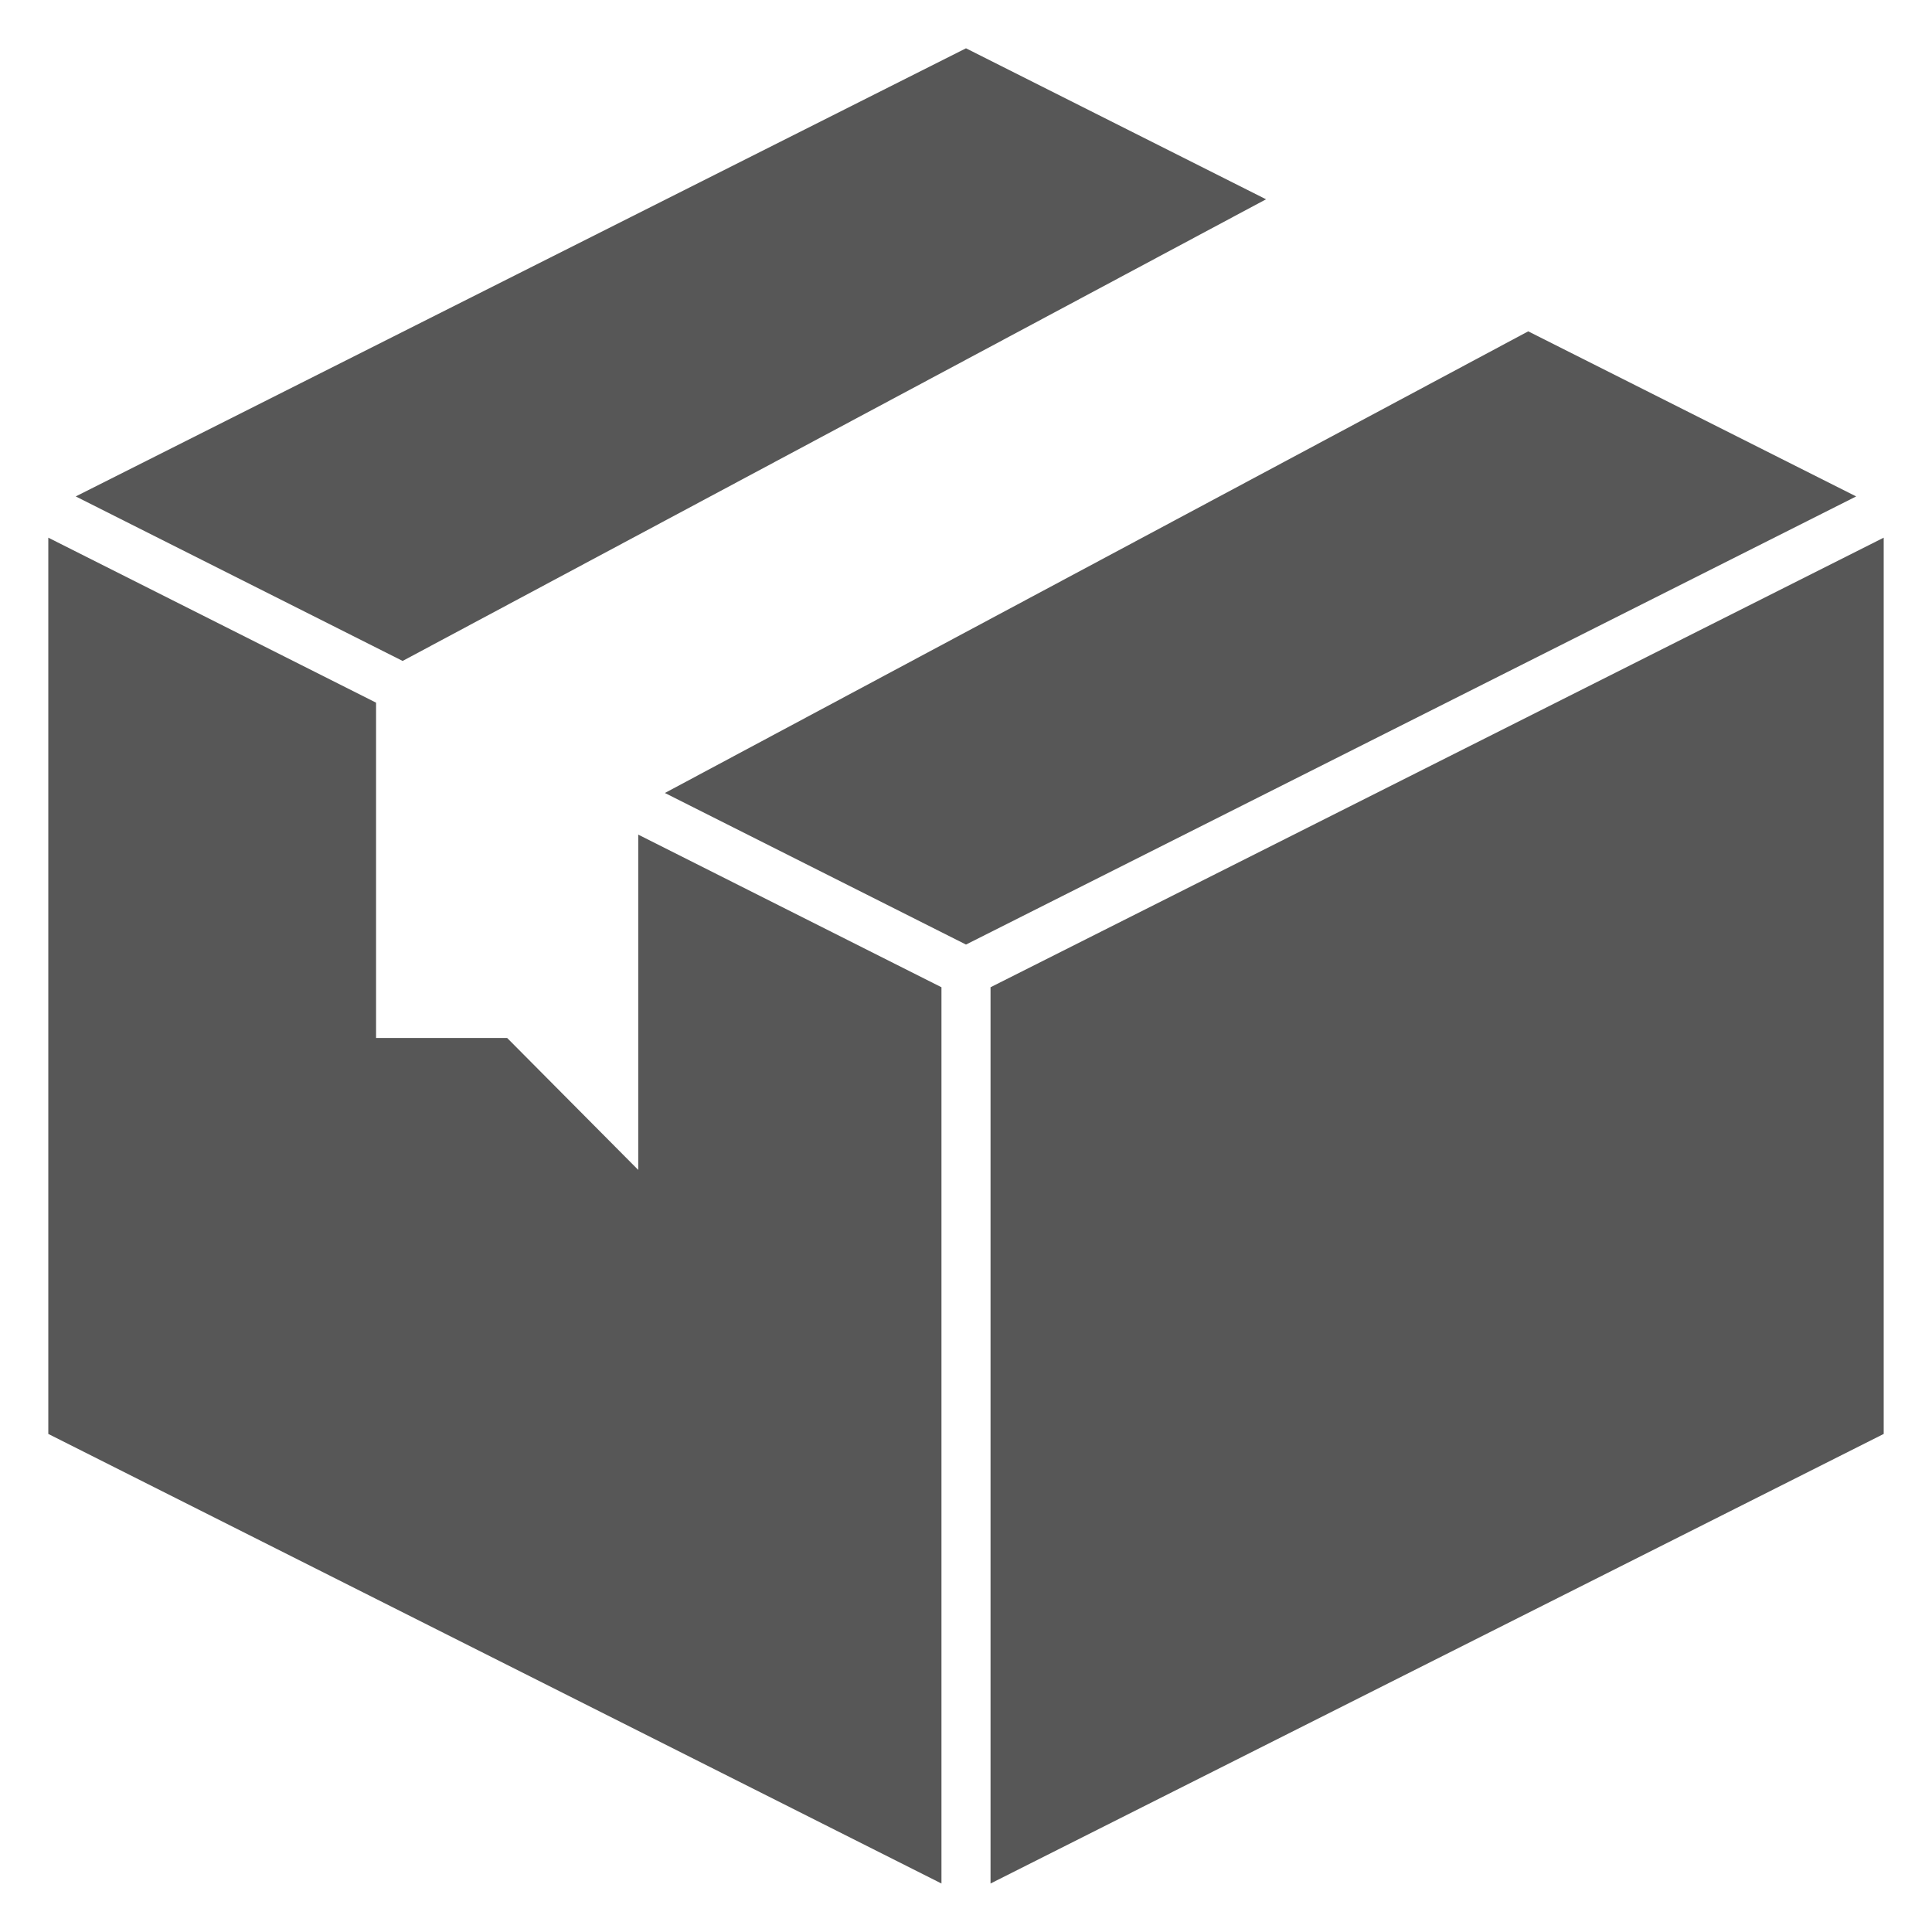 <svg fill="none" viewBox="0 0 20 20" height="20" width="20" xmlns="http://www.w3.org/2000/svg" data-id="515949556295271574">
<g clip-path="url(#clip0_1113_7213)">
<path fill="#575757" d="M4.168 6.842L13.106 2.063L10 0.5L0.784 5.139L4.168 6.842Z"></path>
<path fill="#575757" d="M15.82 3.43L6.883 8.209L10 9.778L19.215 5.139L15.82 3.43Z"></path>
<path fill="#575757" d="M9.746 10.22L6.607 8.64V12.111L5.25 10.745H3.893V7.274L0.5 5.566V14.844L9.746 19.498V10.22Z"></path>
<path fill="#575757" d="M10.254 10.22V19.498L19.5 14.844V5.566L10.254 10.22Z"></path>
</g>
<defs>
<clipPath id="clip0_1113_7213">
<rect fill="white" height="20" width="20"></rect>
</clipPath>
</defs>
</svg>